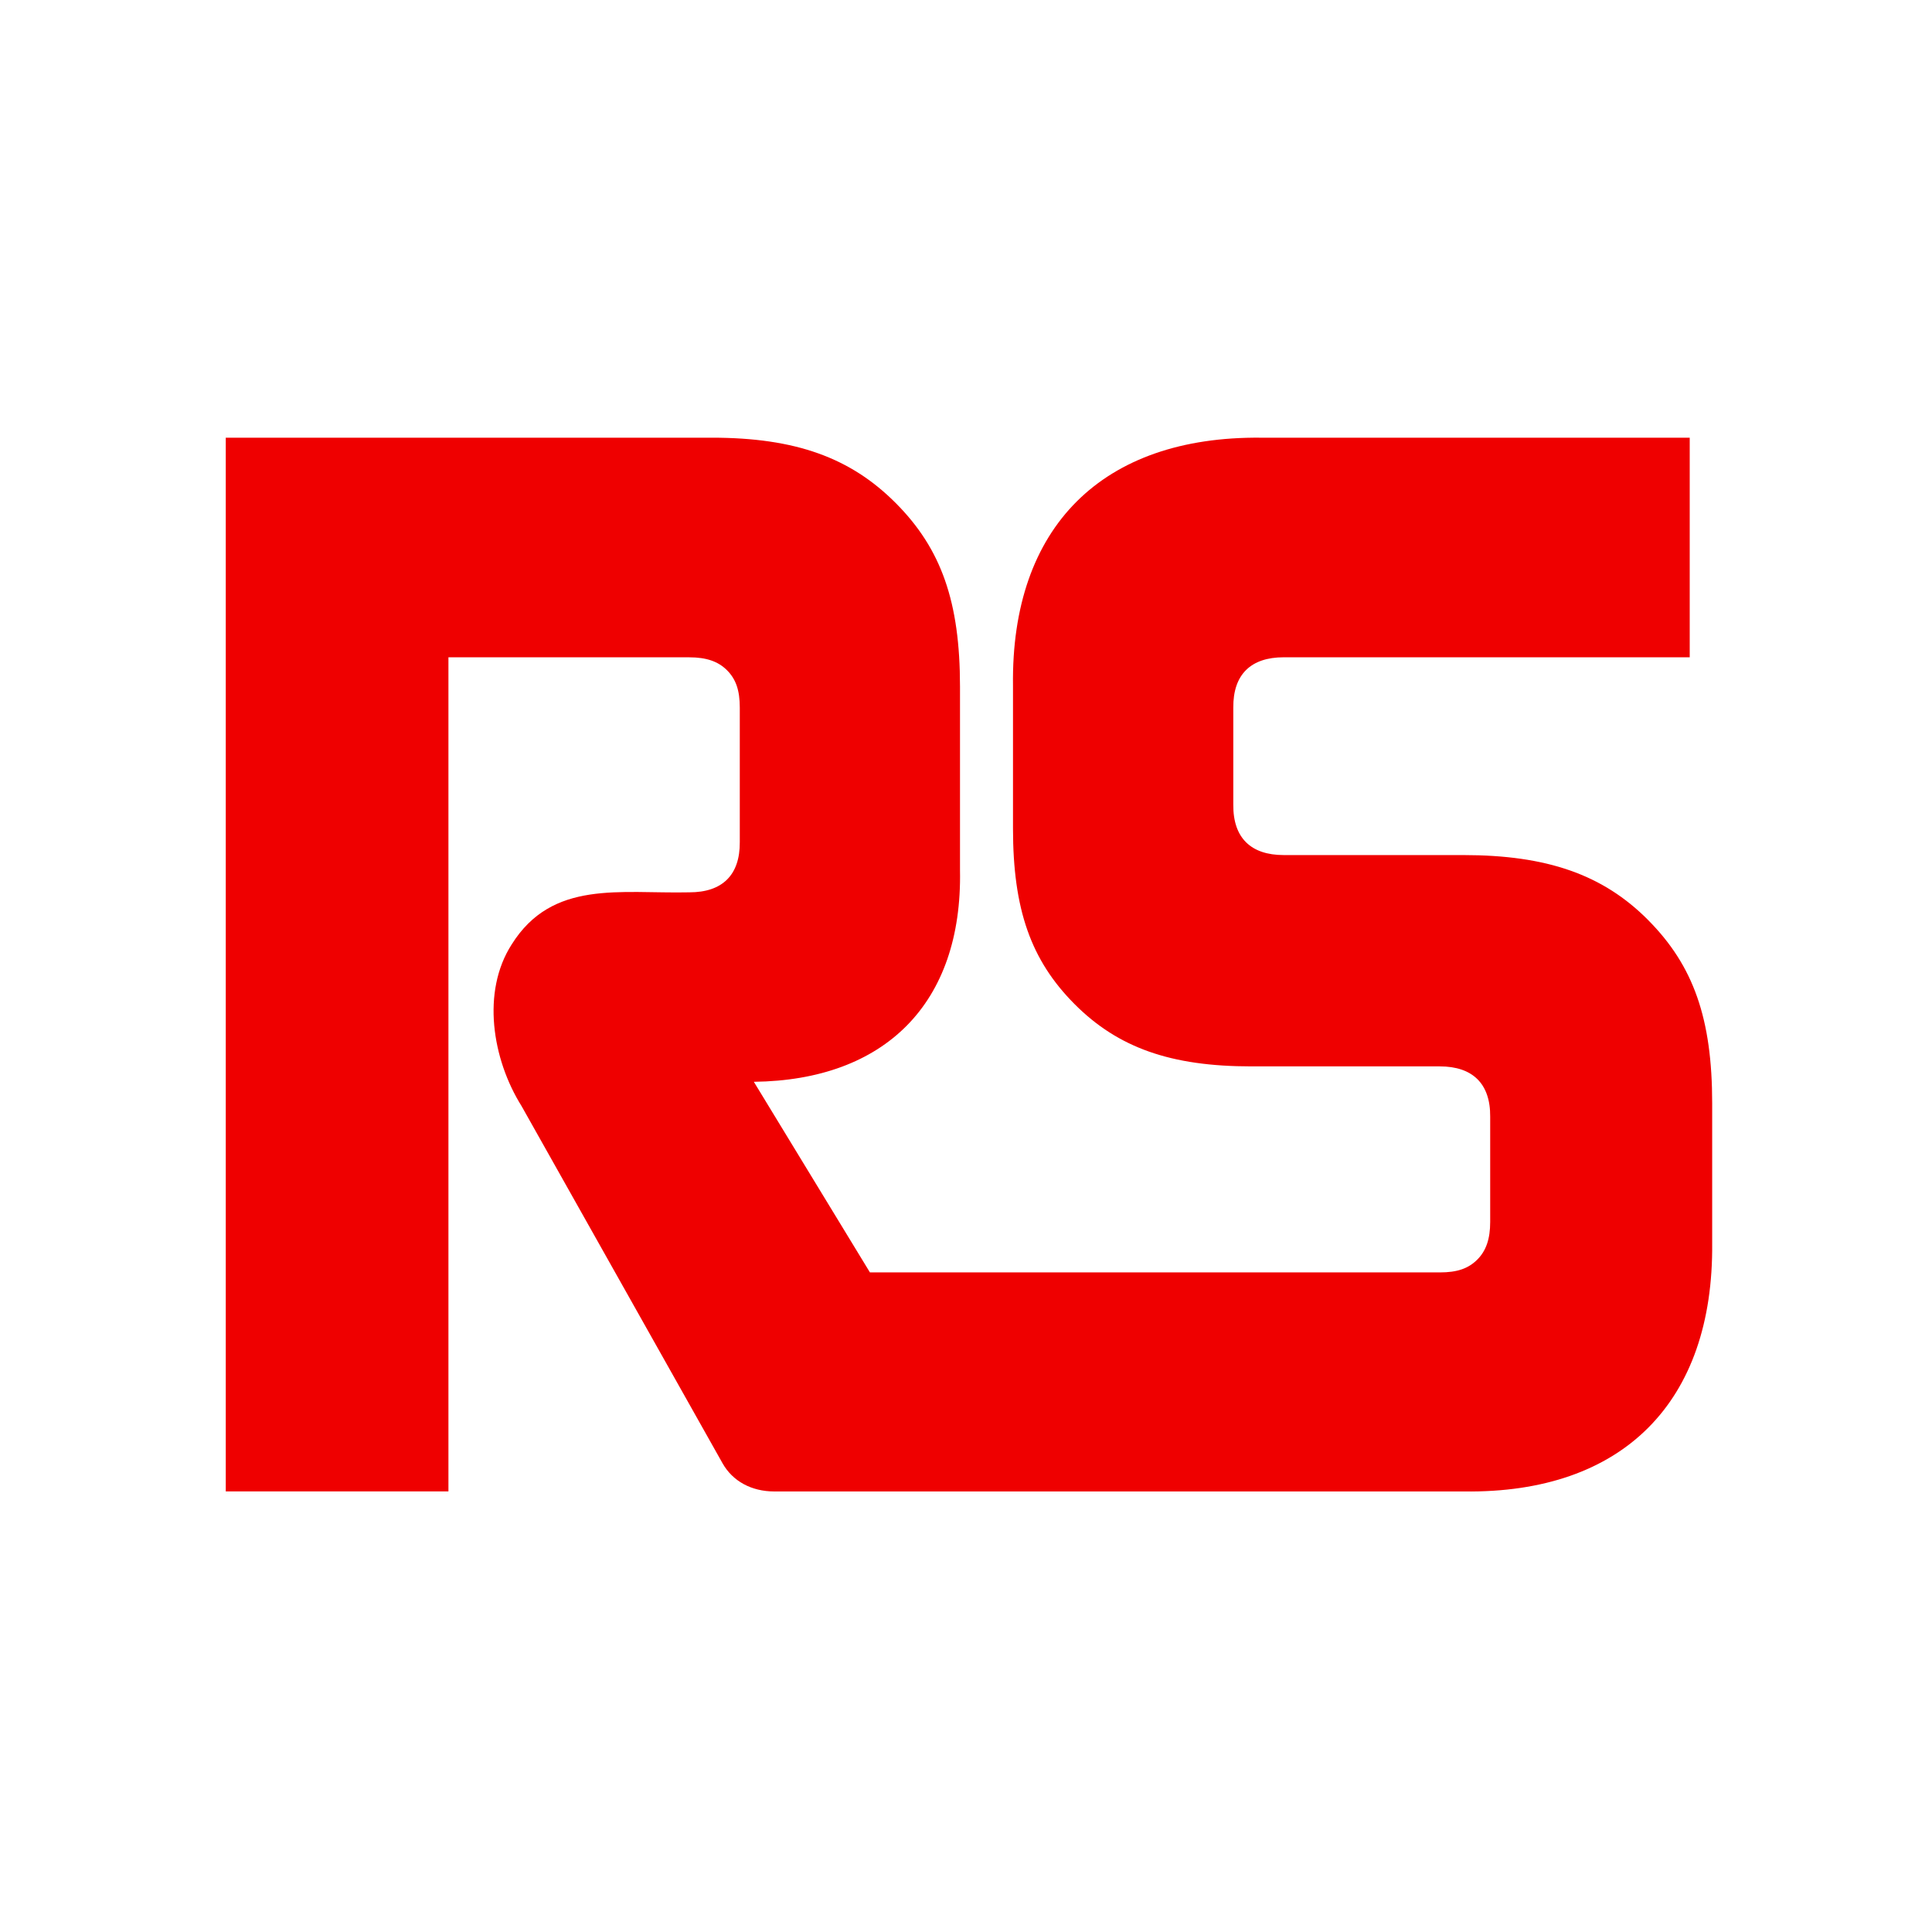 <?xml version="1.0" encoding="UTF-8"?><svg id="RS_LOGO" xmlns="http://www.w3.org/2000/svg" viewBox="0 0 595.28 595.28"><defs><style>.cls-1{fill:#ef0000;}.cls-2{fill:#fff;}</style></defs><g id="RS_LOGO-2"><rect class="cls-2" width="595.28" height="595.28"/><path id="RS_LOGO-3" class="cls-1" d="M507.78,283.44c-13.94-14-31.17-19.98-56.96-19.98h-55.29c-10.12,0-15.62-5.31-15.53-15.51,0,0,0-29.94,0-29.94-.08-10.2,5.41-15.49,15.53-15.49,0,0,125.1,0,125.1,0v-67.66h-132.04c-48.9-.5-77.12,27.4-76.47,76.42,0,0,0,44,0,44,0,24.9,5.5,40.58,18.98,54.11,13.38,13.43,29.64,19.18,54.39,19.18h58.13c10.12,.01,15.62,5.32,15.53,15.51,0,0,0,32.44,0,32.44,0,5.18-1.25,8.85-3.94,11.55-2.77,2.79-6.23,3.98-11.55,3.98h-175.62l-35.77-58.73c40.26-.48,64.32-24.02,63.52-65.25,0,0,0-56.55,0-56.55,0-26.03-5.73-42.39-19.78-56.5-13.94-14-30.89-20.16-56.69-20.16H69.56V459.53h68.61V202.53h74.24c5.18,0,8.85,1.25,11.55,3.94,2.79,2.77,3.98,6.23,3.98,11.55v41.43c.08,10.19-5.4,15.5-15.53,15.49-21.33,.48-42.22-3.97-54.76,16.07-9.35,14.57-5.98,35.36,3.04,49.77,9.64,17.16,61.94,110.08,61.94,110.08,3.1,5.51,8.91,8.68,15.94,8.68h212.51c49.03,.66,76.93-27.58,76.47-76.47,0,0,0-43.13,0-43.13,0-26.03-5.73-42.4-19.78-56.5Z"/></g></svg>